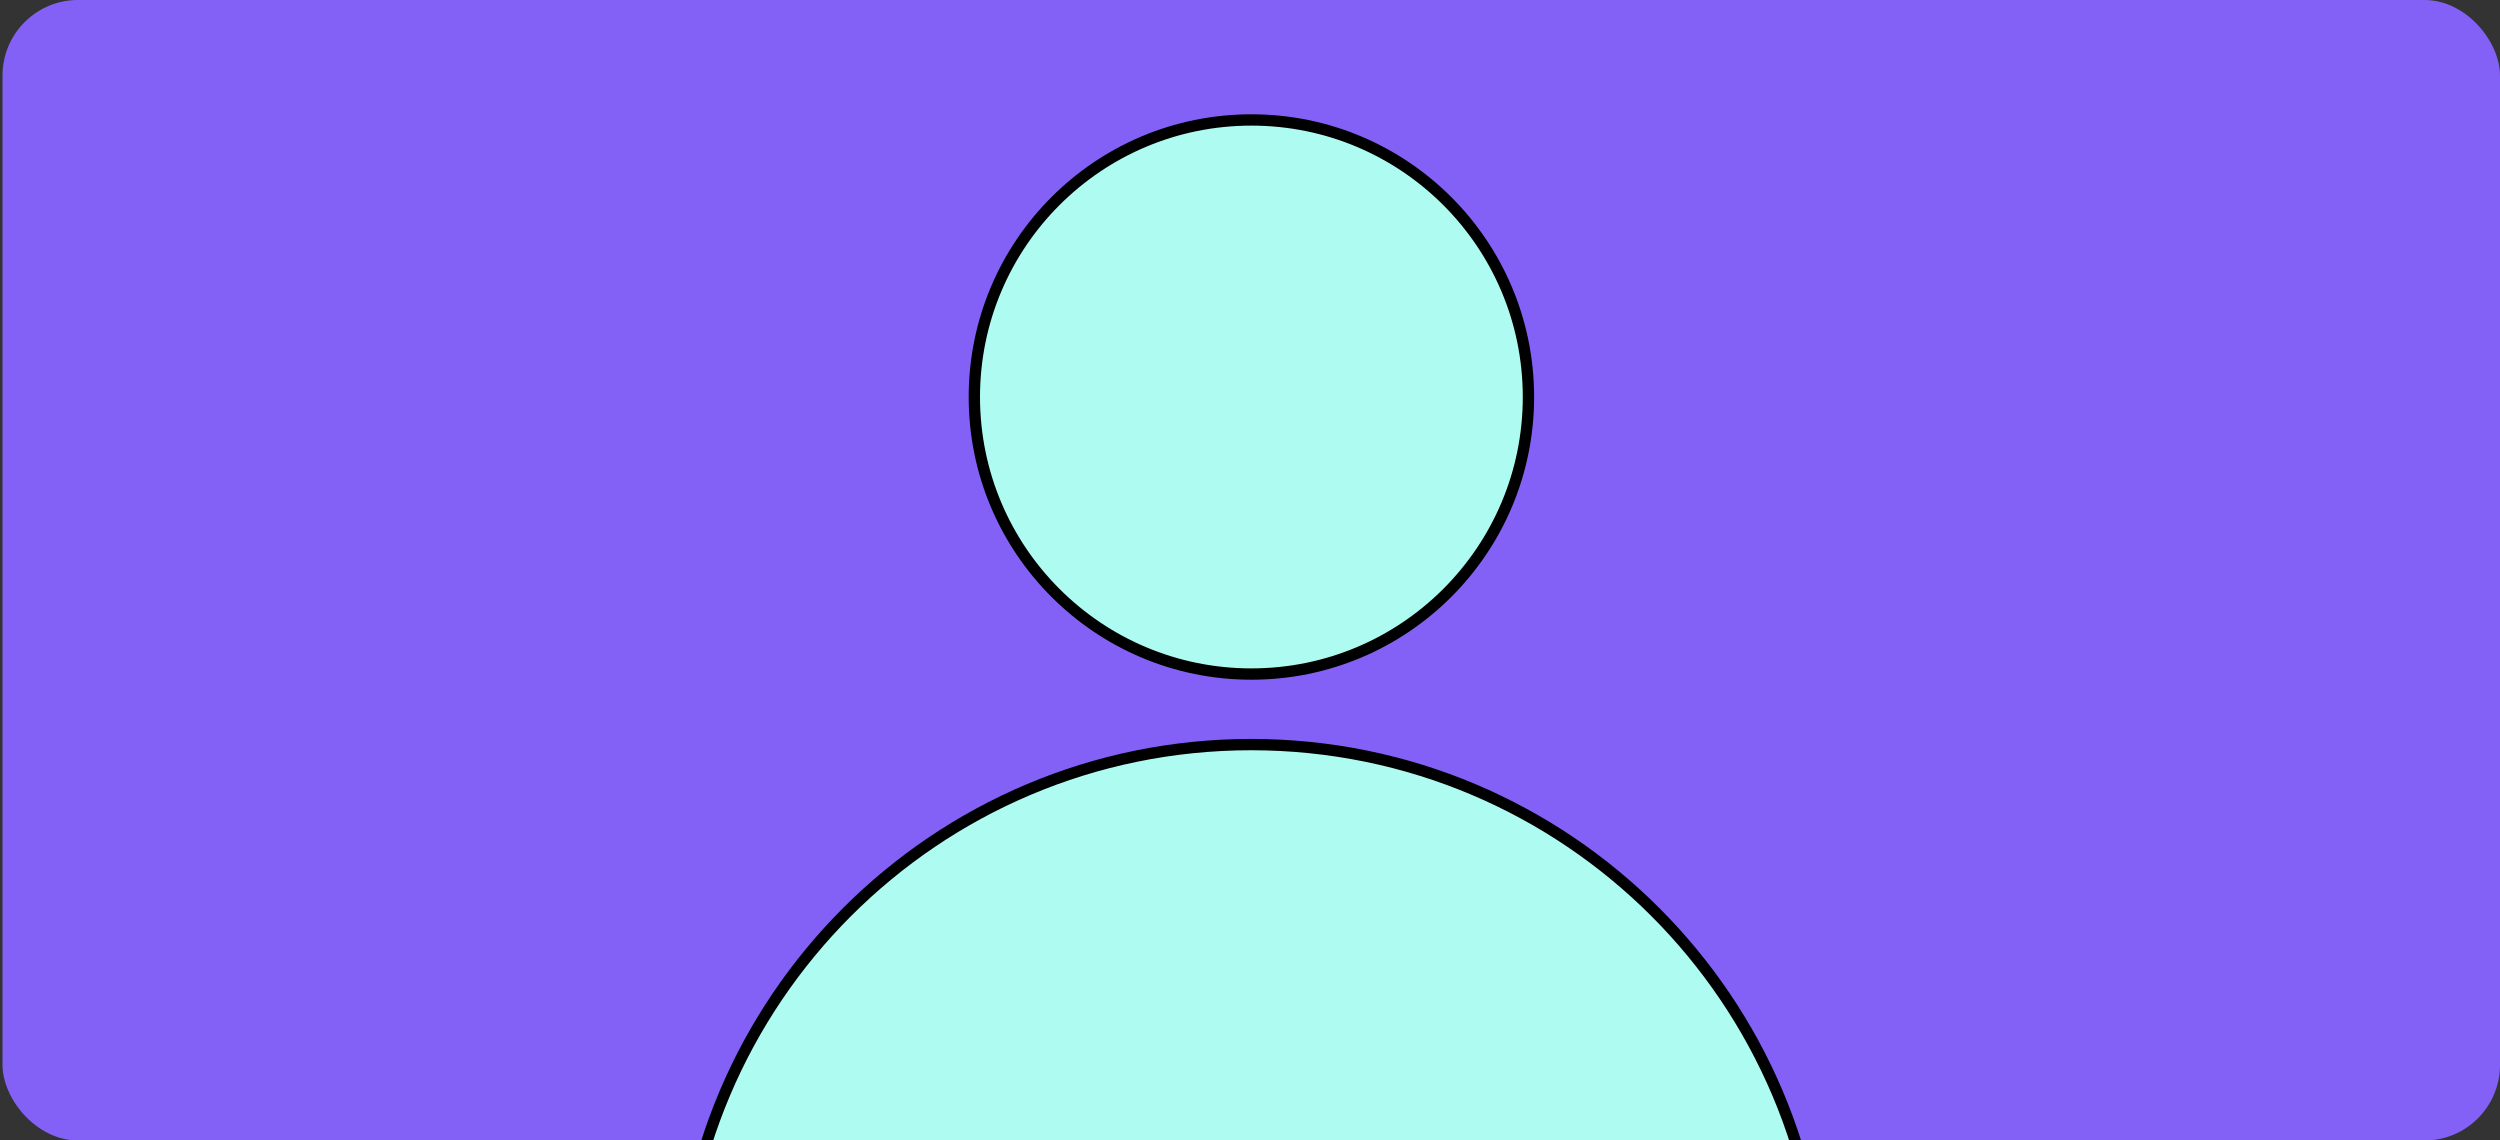 <svg width="331" height="151" viewBox="0 0 331 151" fill="none" xmlns="http://www.w3.org/2000/svg">
<rect x="0" y="0" width="331" height="151" fill="#333333" stroke="none"/>
<g clip-path="url(#clip0_2210_41822)">
<rect x="0.333" width="330.667" height="151" rx="10" fill="#8361F7"/>
<path d="M165.684 89.245C185.943 89.245 202.366 72.822 202.366 52.564C202.366 32.305 185.943 15.882 165.684 15.882C145.426 15.882 129.003 32.305 129.003 52.564C129.003 72.822 145.426 89.245 165.684 89.245Z" fill="#AEFCF1" stroke="black" stroke-width="1.5" stroke-linecap="round" stroke-linejoin="round"/>
<path d="M165.658 249.894C207.441 249.894 241.313 216.022 241.313 174.239C241.313 132.456 207.441 98.584 165.658 98.584C123.875 98.584 90.003 132.456 90.003 174.239C90.003 216.022 123.875 249.894 165.658 249.894Z" fill="#AEFCF1" stroke="black" stroke-width="1.5" stroke-linecap="round" stroke-linejoin="round"/>
</g>
<defs>
<clipPath id="clip0_2210_41822">
<rect x="0.333" width="330.667" height="151" rx="10" fill="white"/>
</clipPath>
</defs>
</svg>
